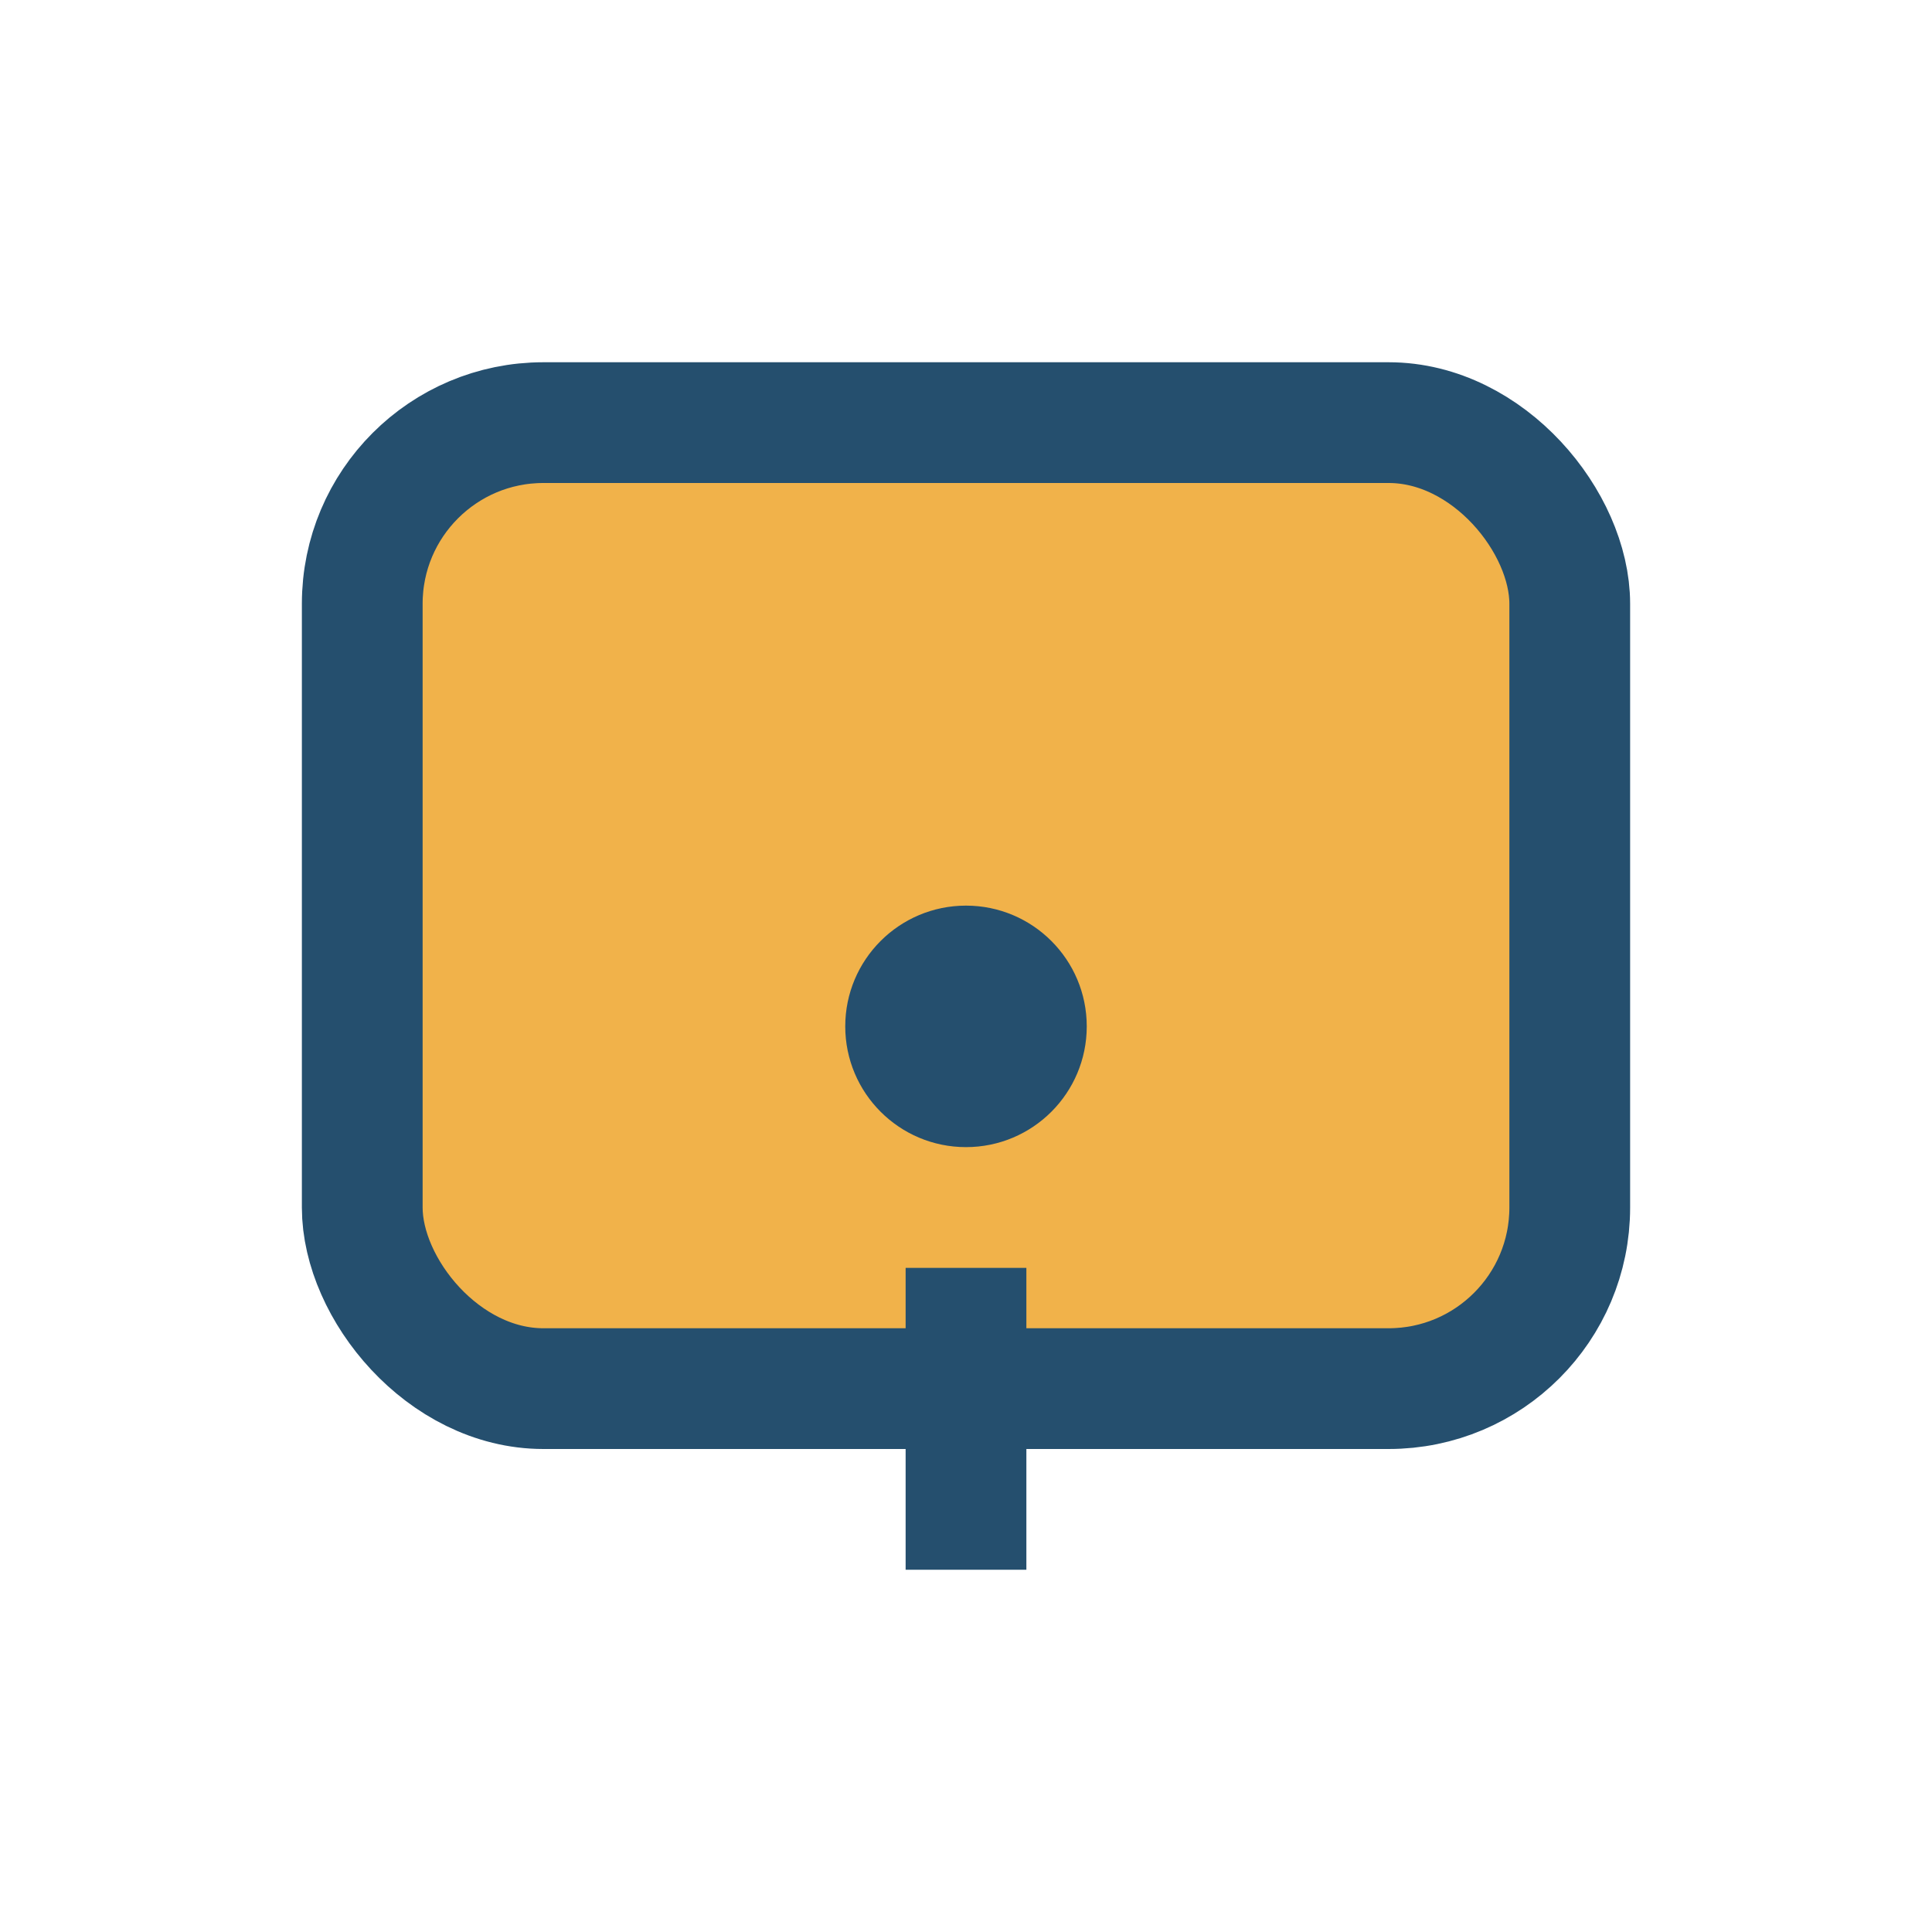 <?xml version="1.0" encoding="UTF-8"?>
<svg xmlns="http://www.w3.org/2000/svg" width="32" height="32" viewBox="0 0 32 32"><rect x="6" y="7" width="20" height="16" rx="3" fill="#F1B24A" stroke="#254F6E" stroke-width="2"/><circle cx="16" cy="17" r="2" fill="#254F6E"/><path d="M16 21v5" stroke="#254F6E" stroke-width="2"/></svg>